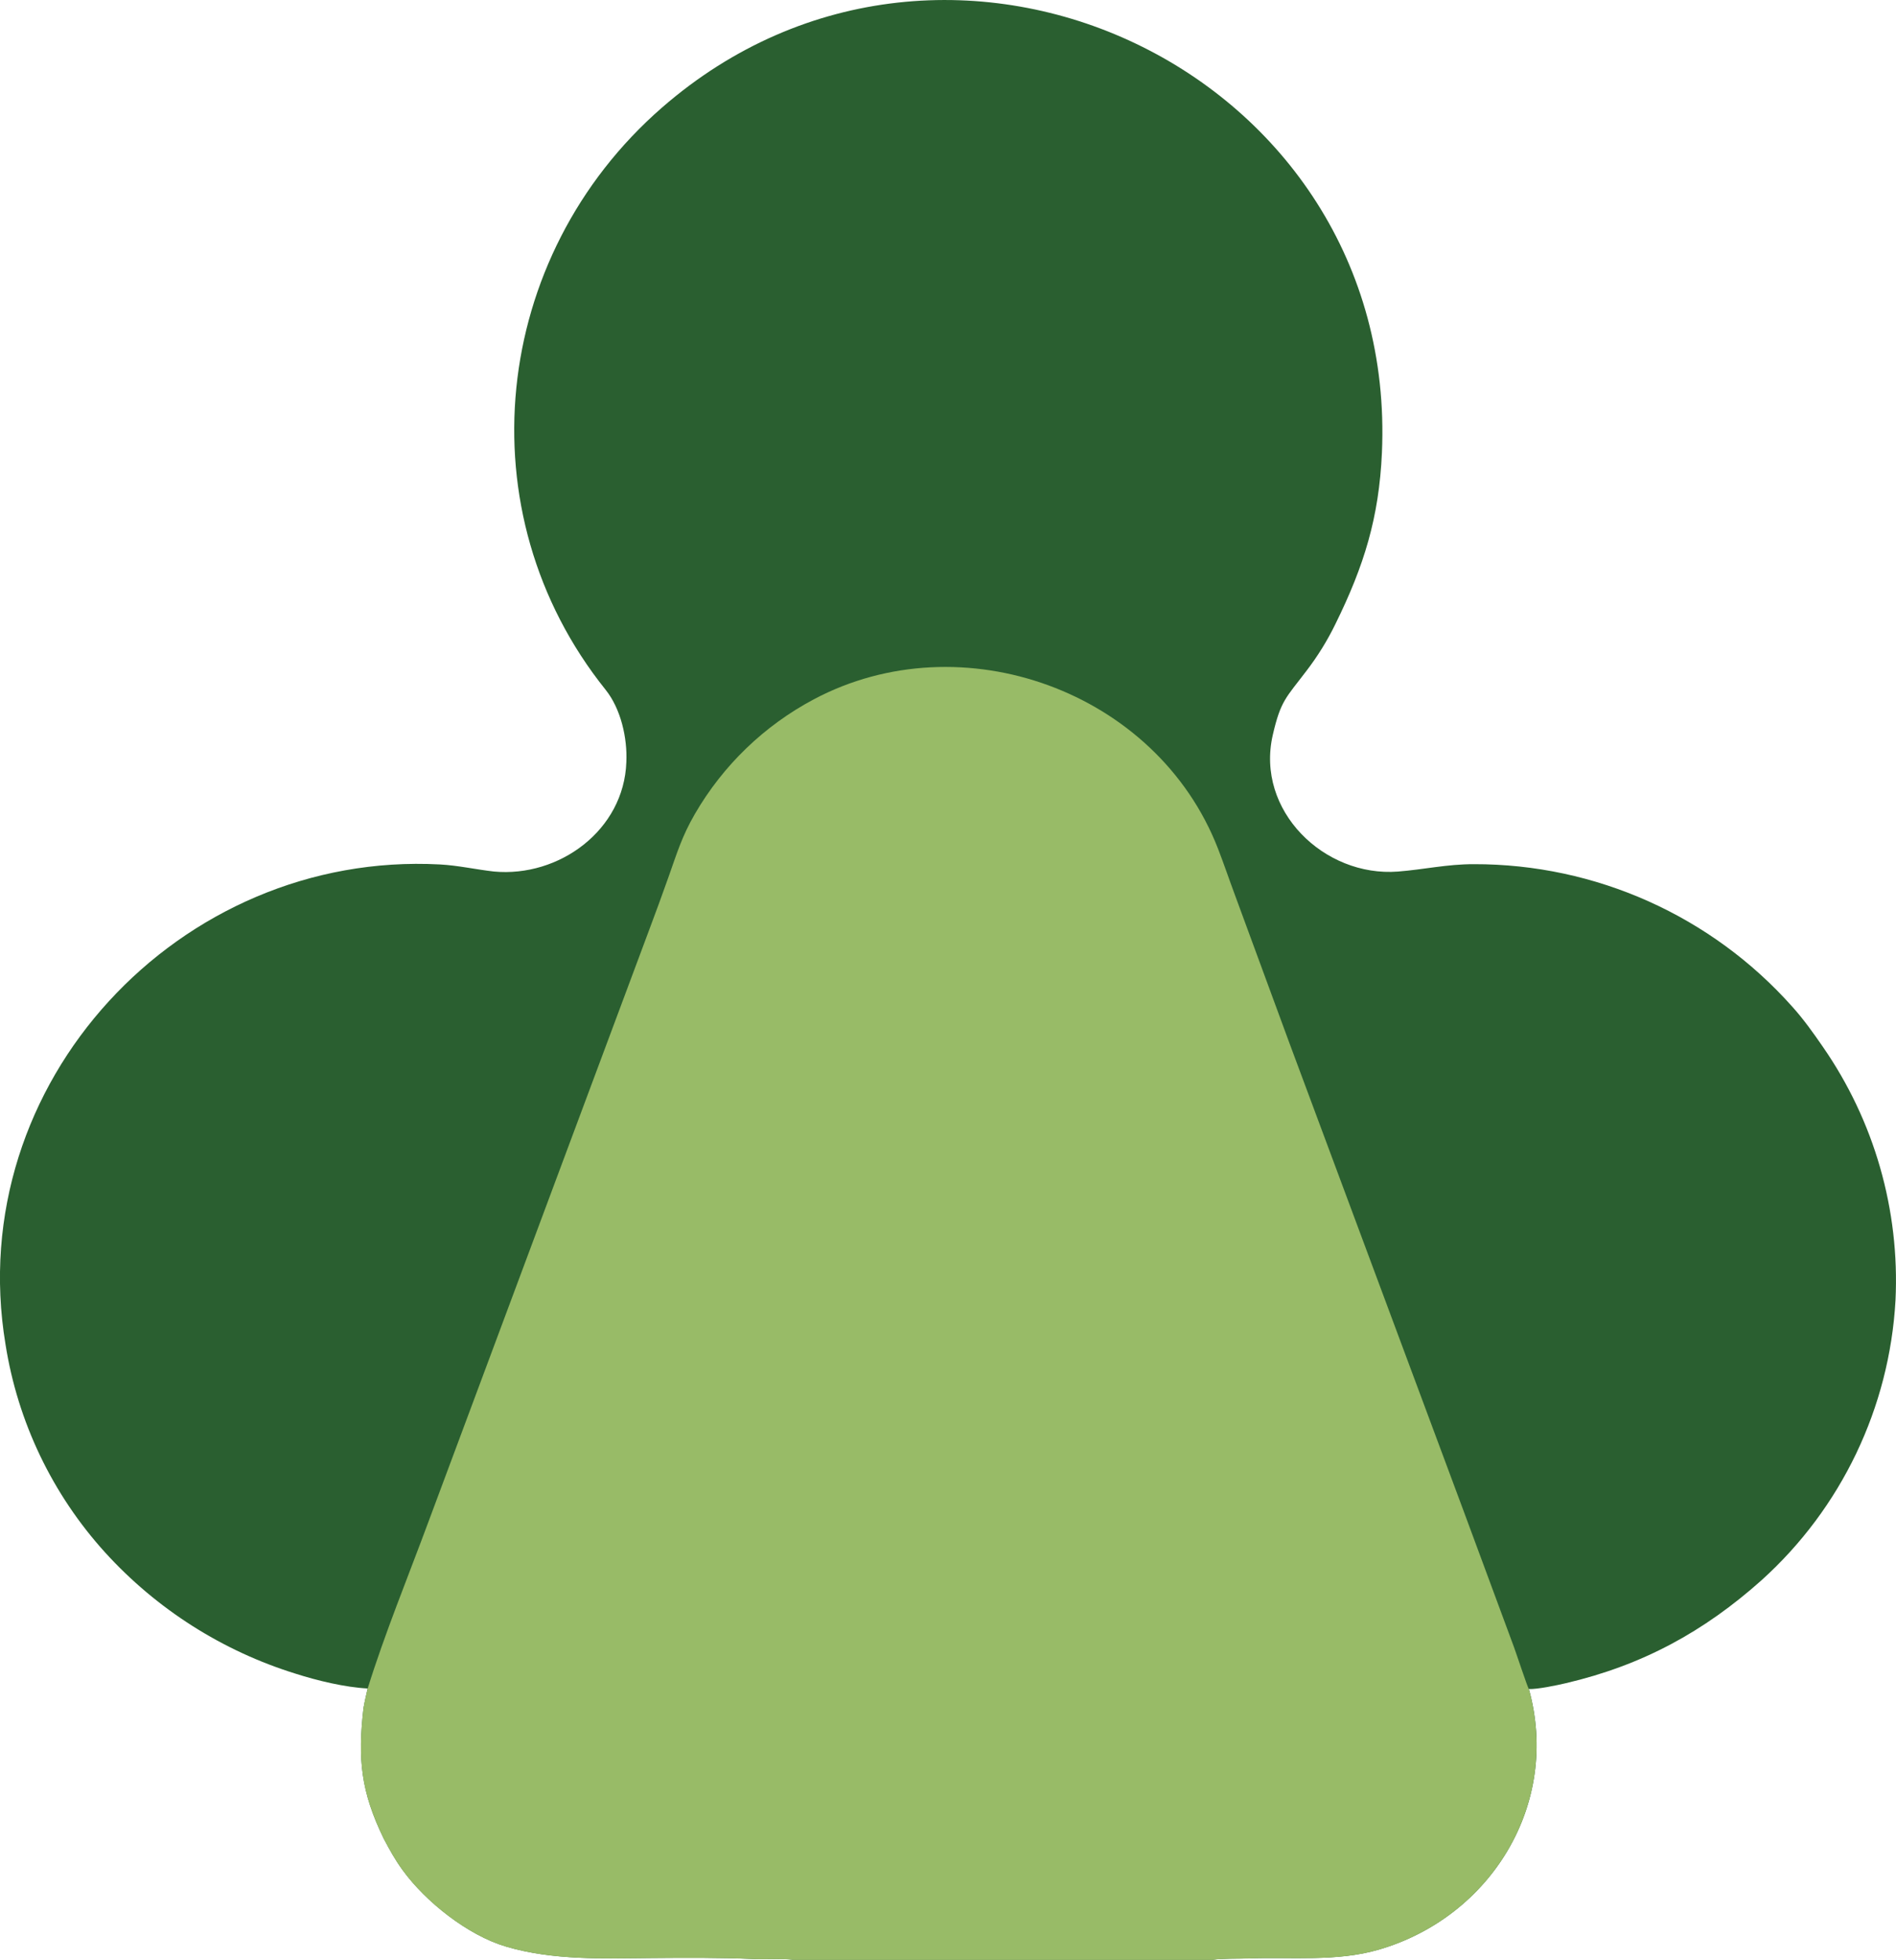 <?xml version="1.0" encoding="UTF-8"?>
<svg id="Layer_1" data-name="Layer 1" xmlns="http://www.w3.org/2000/svg" viewBox="0 0 493.48 510.02">
  <defs>
    <style>
      .cls-1 {
        fill: #2a5f30;
      }

      .cls-2 {
        fill: #98bb67;
      }
    </style>
  </defs>
  <path class="cls-1" d="M95.7,439.4c-5.88-.29-13.17-2.06-18.74-3.84-19.04-5.9-36.16-16.78-49.58-31.53-13.75-15.15-22.77-33.99-25.95-54.2-11.28-68.01,45.4-128.48,113.06-124.87,4.72.25,9.36,1.31,14.05,1.84,17,1.59,33.88-10.77,34.48-28.48.29-6.26-1.42-13.85-5.4-18.82-37.03-46.19-29.82-112.75,14.69-151.51,74.54-64.92,191.74-9.41,187.37,89.79-.75,16.89-4.64,29.45-12.08,44.56-2.1,4.33-4.64,8.43-7.57,12.25-5.3,7-6.69,7.68-8.76,16.69-4.52,19.67,13.39,37.03,32.59,35.53,6.79-.53,12.7-1.93,19.77-1.92,31.67-.06,61.85,13.46,82.89,37.13,2.84,3.14,5.47,6.83,7.87,10.32,13.43,19.33,20.1,42.55,18.96,66.06-1.57,27.91-14.08,54.07-34.83,72.8-15.05,13.45-31.1,22.17-50.89,26.81-2.39.56-7.45,1.63-9.7,1.54,8.28,29.89-9.87,59.33-39.1,67.82-10.95,3.18-22.61,1.85-33.83,2.28-2.53.09-7.01-.03-9.39.36h-109.09c-2.76-.38-7.29-.08-10.33-.21-8.79-.39-17.78-.33-26.59-.26-12.64.11-25.64.65-37.93-2.99-9.92-2.94-20.89-11.65-26.87-19.89-1.97-2.71-3.35-5.23-4.91-8.17-5.97-12.27-6.8-20.73-5.28-33.97.3-1.74.7-3.41,1.09-5.13Z"/>
  <path class="cls-2" d="M95.7,439.4c4.33-13.99,10.65-29.43,15.78-43.29l33.85-90.77,23.62-63.31c1.74-4.63,3.44-9.27,5.09-13.93,2.2-6.2,3.46-10.48,6.84-16.31,7.32-12.62,18.02-22.94,30.91-29.79,38.48-20.45,89.27-2.28,105.24,38.89,1.53,3.94,2.88,7.96,4.36,11.93l14.21,38.62,45.28,121.61,13.15,35.53c.63,1.69,3.39,10.07,3.89,10.99,8.28,29.89-9.87,59.33-39.1,67.82-10.95,3.18-22.61,1.85-33.83,2.28-2.53.09-7.01-.03-9.39.36h-109.09c-2.76-.38-7.29-.08-10.33-.21-8.79-.39-17.78-.33-26.59-.26-12.64.11-25.64.65-37.93-2.99-9.92-2.94-20.89-11.65-26.87-19.89-1.97-2.71-3.35-5.23-4.91-8.17-5.97-12.27-6.8-20.73-5.28-33.97.3-1.74.7-3.41,1.09-5.13Z"/>
</svg>

